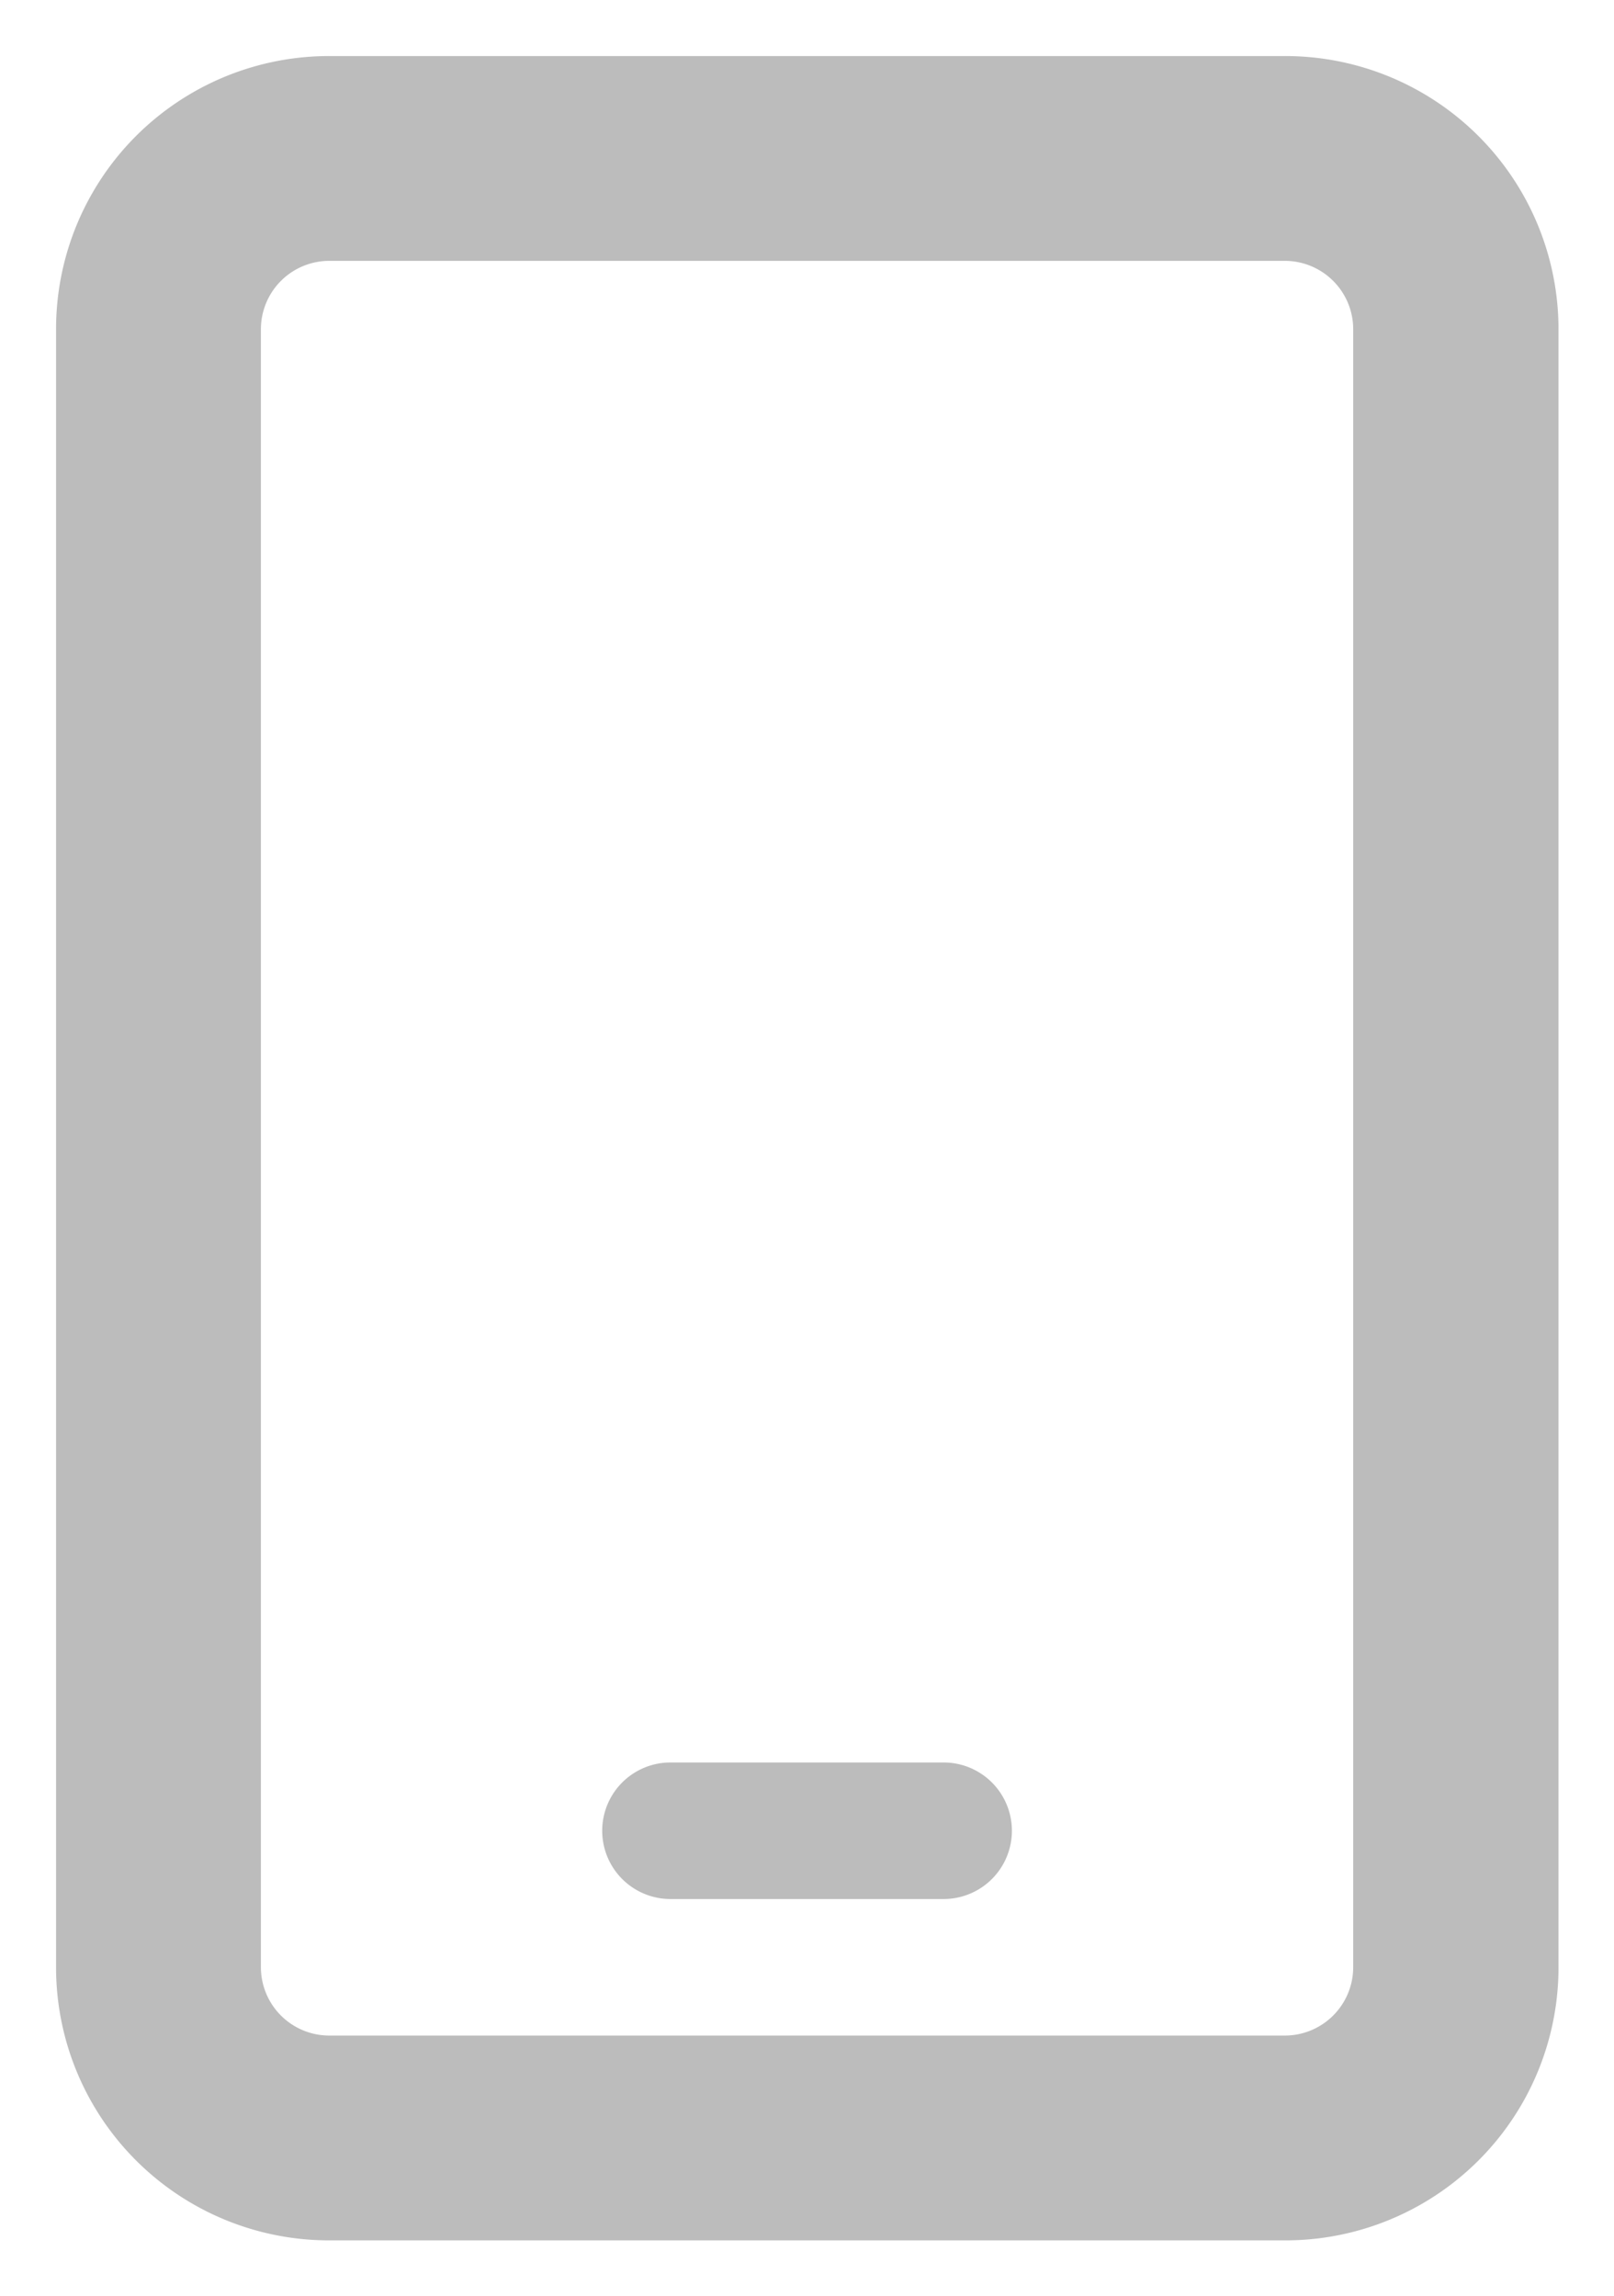 <svg xmlns="http://www.w3.org/2000/svg" width="14.395" height="20.484" viewBox="0 0 14.395 20.484">
  <path id="mobile-regular" d="M26.96,0H18.436A2.435,2.435,0,0,0,16,2.436V17.049a2.435,2.435,0,0,0,2.436,2.436H26.96A2.435,2.435,0,0,0,29.4,17.049V2.436A2.437,2.437,0,0,0,26.96,0Zm.609,17.049a.61.61,0,0,1-.609.609H18.436a.61.61,0,0,1-.609-.609V2.436a.61.61,0,0,1,.609-.609H26.96a.61.61,0,0,1,.609.609Zm-3.653-1.827H21.48a.609.609,0,1,0,0,1.218h2.436a.609.609,0,1,0,0-1.218Z" transform="translate(-15.5 0.5)" fill="#bcbcbc" stroke="rgba(0,0,0,0)" stroke-width="1"/>
</svg>
